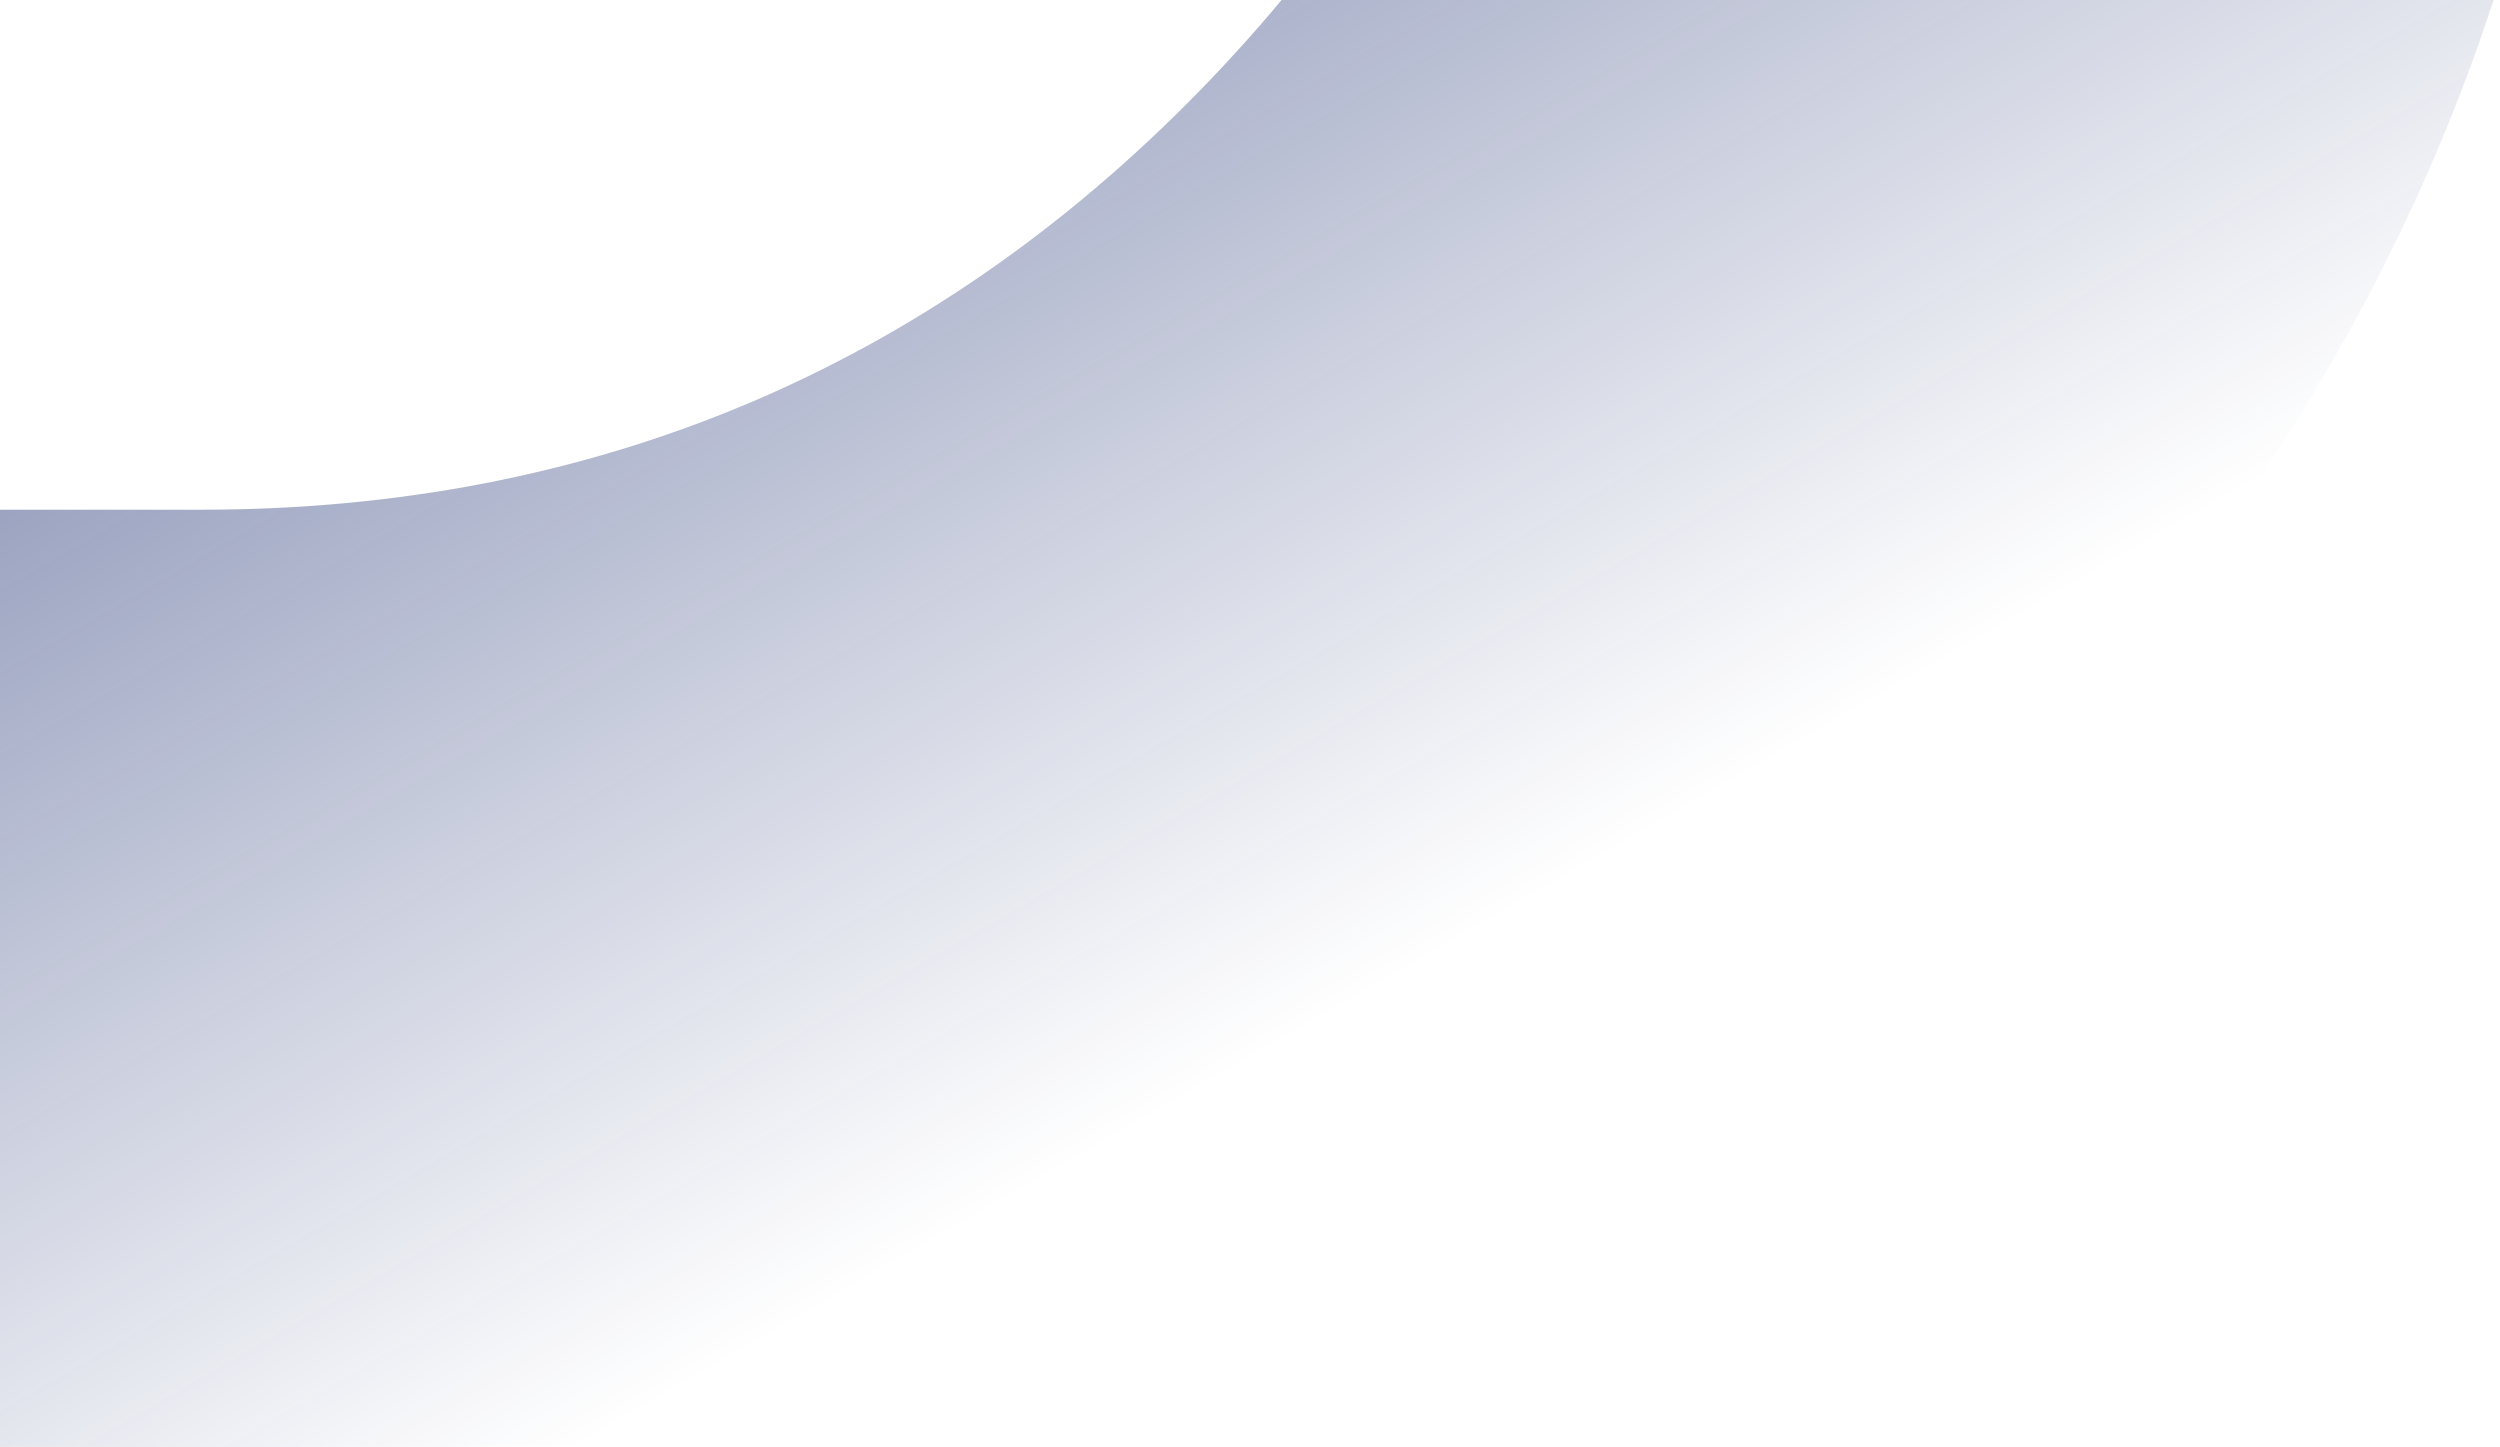 <svg xmlns="http://www.w3.org/2000/svg" width="311" height="180" viewBox="0 0 311 180">
    <defs>
        <linearGradient id="f8z8p8fota" x1="68.363%" x2="48.144%" y1="88.346%" y2="41.489%">
            <stop offset="0%" stop-color="#12256A" stop-opacity="0"/>
            <stop offset="100%" stop-color="#12256A"/>
        </linearGradient>
    </defs>
    <path fill="url(#f8z8p8fota)" fill-rule="evenodd" d="M278.572-421.824c-52.924 51.773-78.654 112.648-78.654 186.102v121.908c0 48.523-17.05 90.6-50.662 125.087-33.732 34.589-75.504 52.135-124.165 52.135H-6.503c-35.839 0-65.519 12.248-90.727 37.439-15.832 15.792-26.774 33.913-32.516 53.875L-137 180H55.85c74.269 0 135.978-25.174 188.71-76.963C297.22 51.317 322.811-9.558 322.811-83.08v-121.945c0-41.879 12.826-78.965 38.188-110.534V-478c-29.742 12.763-57.088 31.435-82.428 56.176"/>
</svg>
